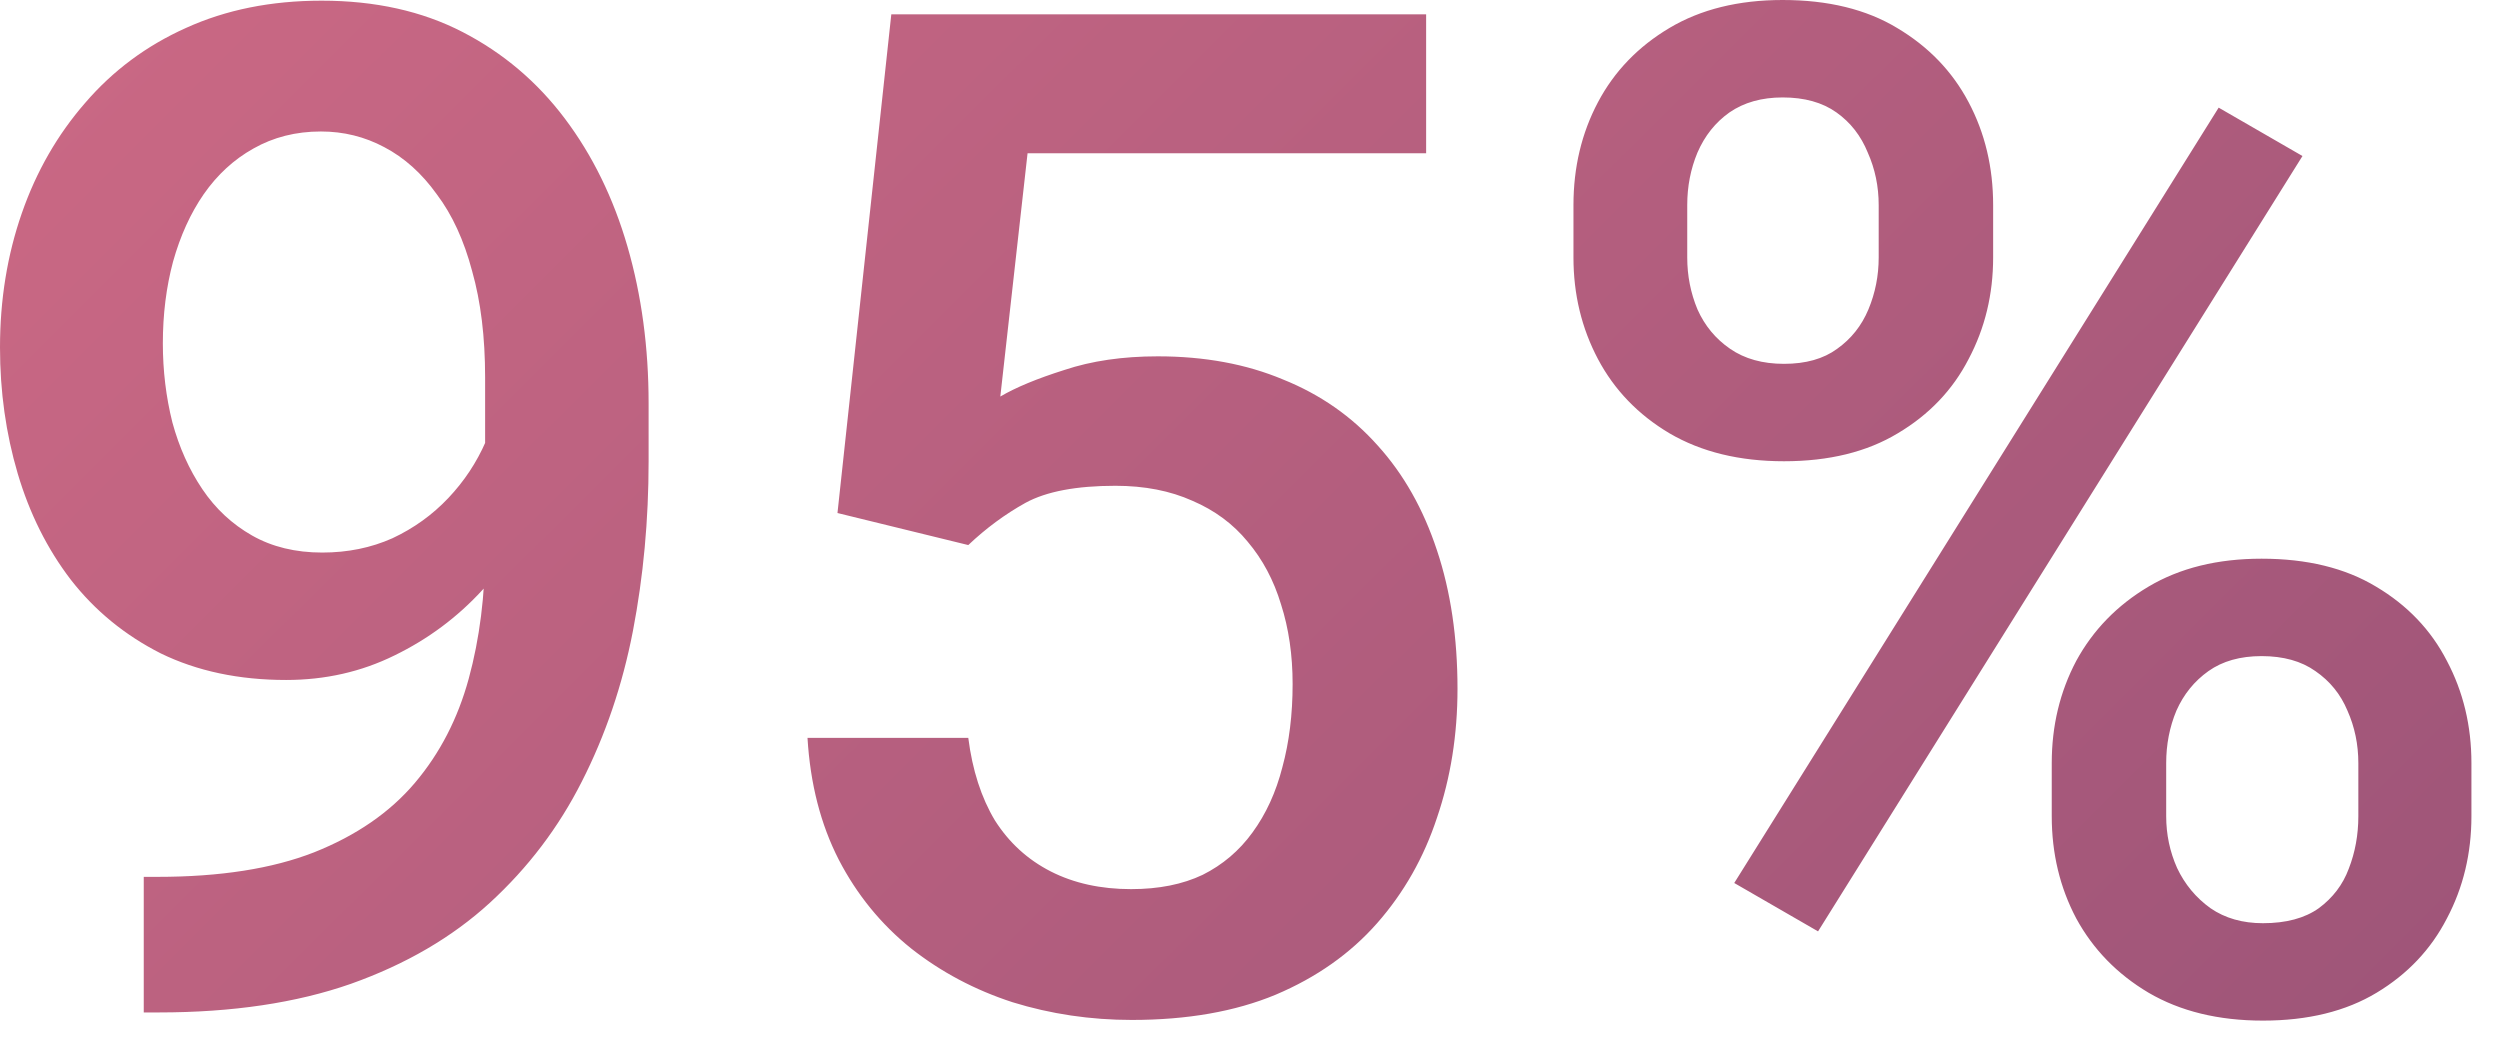 <svg width="86" height="36" viewBox="0 0 86 36" fill="none" xmlns="http://www.w3.org/2000/svg">
<path d="M4.945 30.164H5.414C7.57 30.164 9.367 29.883 10.805 29.32C12.258 28.742 13.414 27.945 14.273 26.93C15.133 25.914 15.75 24.719 16.125 23.344C16.5 21.969 16.688 20.477 16.688 18.867V12.984C16.688 11.594 16.539 10.375 16.242 9.328C15.961 8.266 15.555 7.383 15.023 6.68C14.508 5.961 13.906 5.422 13.219 5.062C12.547 4.703 11.82 4.523 11.039 4.523C10.18 4.523 9.406 4.719 8.719 5.109C8.047 5.484 7.477 6.008 7.008 6.68C6.555 7.336 6.203 8.109 5.953 9C5.719 9.875 5.602 10.812 5.602 11.812C5.602 12.75 5.711 13.656 5.93 14.531C6.164 15.391 6.508 16.156 6.961 16.828C7.414 17.5 7.984 18.031 8.672 18.422C9.359 18.812 10.164 19.008 11.086 19.008C11.961 19.008 12.766 18.844 13.5 18.516C14.234 18.172 14.875 17.711 15.422 17.133C15.969 16.555 16.398 15.906 16.711 15.188C17.023 14.469 17.195 13.734 17.227 12.984L19.383 13.641C19.383 14.828 19.133 16 18.633 17.156C18.148 18.297 17.469 19.344 16.594 20.297C15.734 21.234 14.727 21.984 13.57 22.547C12.43 23.109 11.188 23.391 9.844 23.391C8.219 23.391 6.781 23.086 5.531 22.477C4.297 21.852 3.266 21.008 2.438 19.945C1.625 18.883 1.016 17.664 0.609 16.289C0.203 14.914 0 13.469 0 11.953C0 10.312 0.25 8.773 0.75 7.336C1.25 5.898 1.977 4.633 2.93 3.539C3.883 2.43 5.039 1.57 6.398 0.961C7.773 0.336 9.328 0.023 11.062 0.023C12.906 0.023 14.523 0.383 15.914 1.102C17.305 1.82 18.477 2.812 19.43 4.078C20.383 5.344 21.102 6.812 21.586 8.484C22.07 10.156 22.312 11.953 22.312 13.875V15.867C22.312 17.883 22.133 19.828 21.773 21.703C21.414 23.562 20.828 25.289 20.016 26.883C19.219 28.461 18.164 29.852 16.852 31.055C15.555 32.242 13.961 33.172 12.07 33.844C10.195 34.5 7.992 34.828 5.461 34.828H4.945V30.164ZM33.309 18.75L28.809 17.648L30.661 0.492H49.059V5.273H35.348L34.411 13.641C34.942 13.328 35.677 13.023 36.614 12.727C37.552 12.414 38.622 12.258 39.825 12.258C41.434 12.258 42.872 12.523 44.138 13.055C45.419 13.57 46.505 14.328 47.395 15.328C48.286 16.312 48.966 17.516 49.434 18.938C49.903 20.344 50.138 21.93 50.138 23.695C50.138 25.273 49.903 26.75 49.434 28.125C48.981 29.5 48.294 30.711 47.372 31.758C46.45 32.805 45.286 33.625 43.88 34.219C42.489 34.797 40.841 35.086 38.934 35.086C37.513 35.086 36.145 34.883 34.833 34.477C33.536 34.055 32.372 33.438 31.341 32.625C30.309 31.797 29.481 30.781 28.856 29.578C28.231 28.359 27.872 26.961 27.778 25.383H33.309C33.45 26.492 33.755 27.438 34.223 28.219C34.708 28.984 35.348 29.57 36.145 29.977C36.942 30.383 37.864 30.586 38.911 30.586C39.864 30.586 40.684 30.422 41.372 30.094C42.059 29.75 42.63 29.266 43.083 28.641C43.552 28 43.895 27.25 44.114 26.391C44.348 25.531 44.466 24.578 44.466 23.531C44.466 22.531 44.333 21.617 44.067 20.789C43.817 19.961 43.434 19.242 42.919 18.633C42.419 18.023 41.786 17.555 41.02 17.227C40.255 16.883 39.372 16.711 38.372 16.711C37.028 16.711 35.997 16.906 35.278 17.297C34.575 17.688 33.919 18.172 33.309 18.75ZM54.127 8.859V7.055C54.127 5.758 54.408 4.578 54.97 3.516C55.533 2.453 56.353 1.602 57.431 0.961C58.509 0.32 59.806 0 61.322 0C62.884 0 64.197 0.32 65.259 0.961C66.338 1.602 67.158 2.453 67.72 3.516C68.283 4.578 68.564 5.758 68.564 7.055V8.859C68.564 10.125 68.283 11.289 67.72 12.352C67.173 13.414 66.361 14.266 65.283 14.906C64.22 15.547 62.916 15.867 61.369 15.867C59.837 15.867 58.525 15.547 57.431 14.906C56.353 14.266 55.533 13.414 54.97 12.352C54.408 11.289 54.127 10.125 54.127 8.859ZM58.041 7.055V8.859C58.041 9.484 58.158 10.078 58.392 10.641C58.642 11.203 59.017 11.656 59.517 12C60.017 12.344 60.634 12.516 61.369 12.516C62.119 12.516 62.728 12.344 63.197 12C63.681 11.656 64.041 11.203 64.275 10.641C64.509 10.078 64.627 9.484 64.627 8.859V7.055C64.627 6.414 64.502 5.812 64.252 5.25C64.017 4.672 63.658 4.211 63.173 3.867C62.689 3.523 62.072 3.352 61.322 3.352C60.603 3.352 59.994 3.523 59.494 3.867C59.009 4.211 58.642 4.672 58.392 5.25C58.158 5.812 58.041 6.414 58.041 7.055ZM70.58 28.078V26.25C70.58 24.969 70.861 23.797 71.423 22.734C72.002 21.672 72.83 20.82 73.908 20.18C74.986 19.539 76.283 19.219 77.798 19.219C79.361 19.219 80.673 19.539 81.736 20.18C82.814 20.82 83.627 21.672 84.173 22.734C84.736 23.797 85.017 24.969 85.017 26.25V28.078C85.017 29.359 84.736 30.531 84.173 31.594C83.627 32.656 82.822 33.508 81.759 34.148C80.697 34.789 79.392 35.109 77.845 35.109C76.314 35.109 75.002 34.789 73.908 34.148C72.83 33.508 72.002 32.656 71.423 31.594C70.861 30.531 70.58 29.359 70.58 28.078ZM74.517 26.25V28.078C74.517 28.703 74.642 29.297 74.892 29.859C75.158 30.422 75.541 30.883 76.041 31.242C76.541 31.586 77.142 31.758 77.845 31.758C78.642 31.758 79.283 31.586 79.767 31.242C80.252 30.883 80.595 30.43 80.798 29.883C81.017 29.32 81.127 28.719 81.127 28.078V26.25C81.127 25.609 81.002 25.008 80.752 24.445C80.517 23.883 80.15 23.43 79.65 23.086C79.166 22.742 78.548 22.57 77.798 22.57C77.064 22.57 76.455 22.742 75.97 23.086C75.486 23.43 75.119 23.883 74.869 24.445C74.634 25.008 74.517 25.609 74.517 26.25ZM79.205 5.367L62.541 32.039L59.658 30.375L76.322 3.703L79.205 5.367Z" fill="url(#paint0_linear_2657_450)"/>
<defs>
<linearGradient id="paint0_linear_2657_450" x1="9.638" y1="-17.175" x2="81.222" y2="54.56" gradientUnits="userSpaceOnUse">
<stop stop-color="#CE6A85"/>
<stop offset="1" stop-color="#985277"/>
</linearGradient>
</defs>
</svg>
